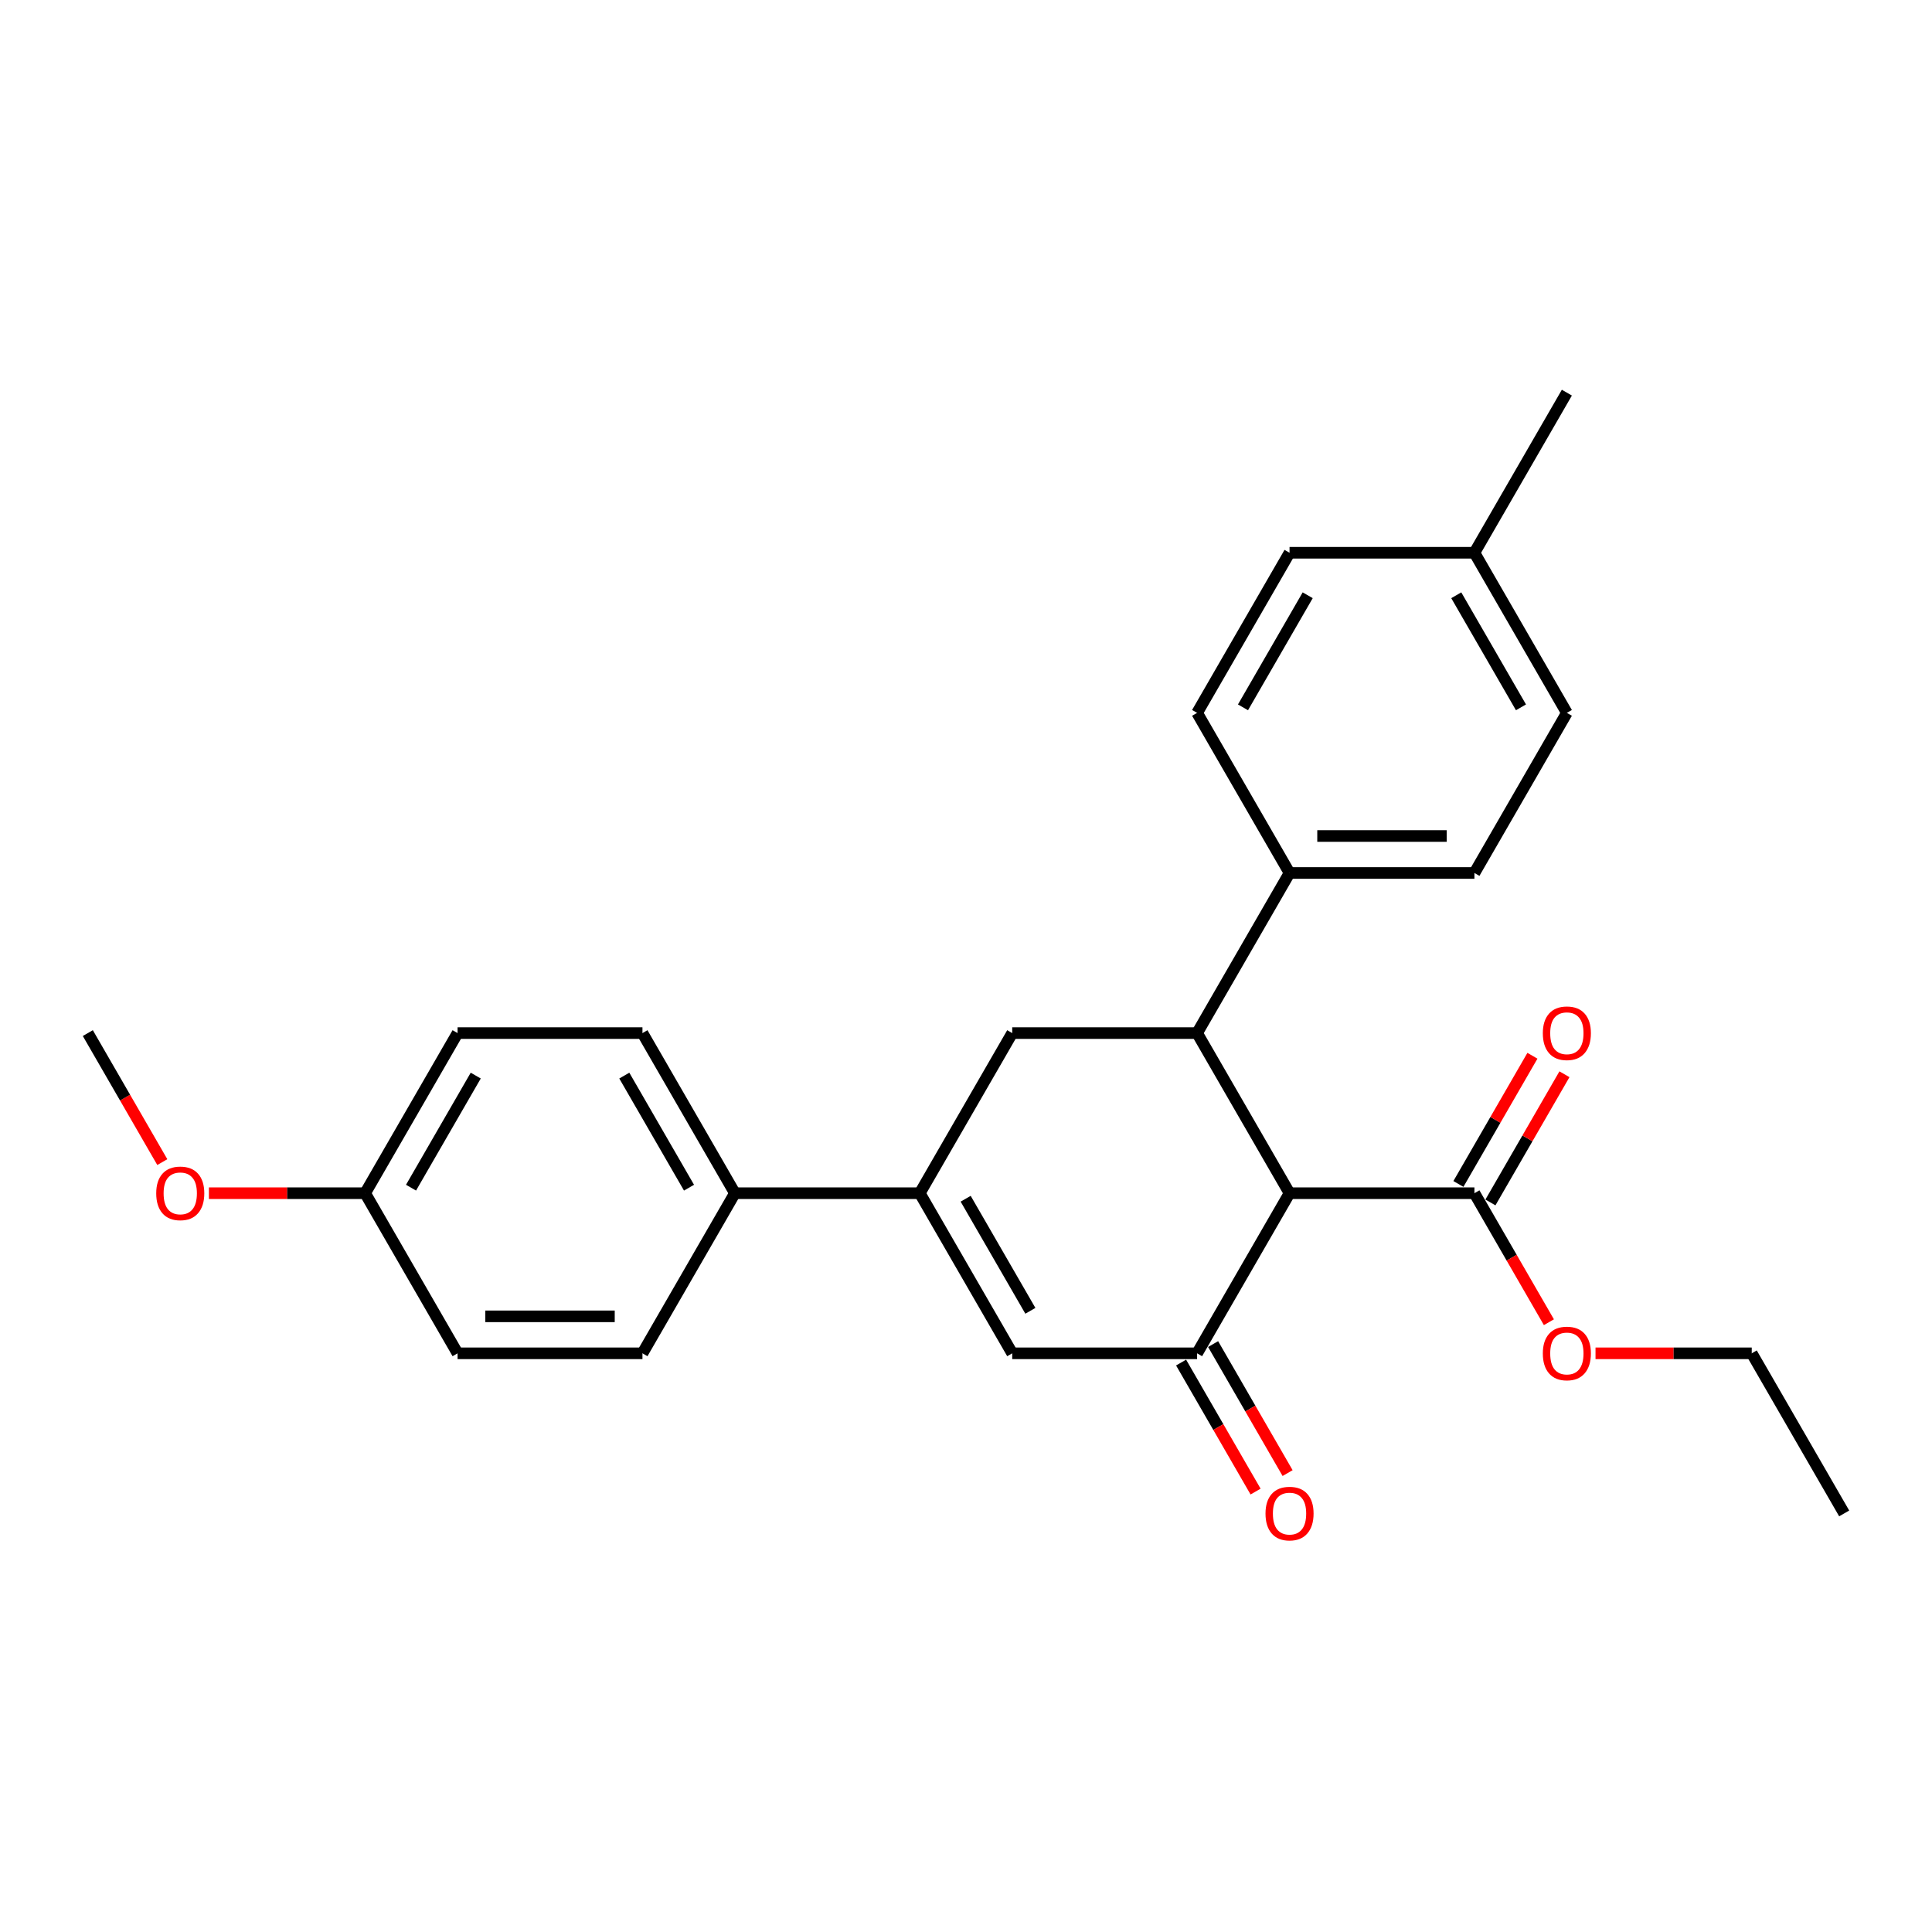 <?xml version='1.0' encoding='iso-8859-1'?>
<svg version='1.1' baseProfile='full'
              xmlns='http://www.w3.org/2000/svg'
                      xmlns:rdkit='http://www.rdkit.org/xml'
                      xmlns:xlink='http://www.w3.org/1999/xlink'
                  xml:space='preserve'
width='1000px' height='1000px' viewBox='0 0 1000 1000'>
<!-- END OF HEADER -->
<rect style='opacity:1.0;fill:#FFFFFF;stroke:none' width='1000' height='1000' x='0' y='0'> </rect>
<path class='bond-0' d='M 667.464,617.601 L 619.617,700.474' style='fill:none;fill-rule:evenodd;stroke:#000000;stroke-width:6px;stroke-linecap:butt;stroke-linejoin:miter;stroke-opacity:1' />
<path class='bond-1' d='M 667.464,617.601 L 619.617,534.728' style='fill:none;fill-rule:evenodd;stroke:#000000;stroke-width:6px;stroke-linecap:butt;stroke-linejoin:miter;stroke-opacity:1' />
<path class='bond-5' d='M 667.464,617.601 L 763.158,617.601' style='fill:none;fill-rule:evenodd;stroke:#000000;stroke-width:6px;stroke-linecap:butt;stroke-linejoin:miter;stroke-opacity:1' />
<path class='bond-3' d='M 619.617,700.474 L 523.923,700.474' style='fill:none;fill-rule:evenodd;stroke:#000000;stroke-width:6px;stroke-linecap:butt;stroke-linejoin:miter;stroke-opacity:1' />
<path class='bond-8' d='M 611.33,705.259 L 630.607,738.647' style='fill:none;fill-rule:evenodd;stroke:#000000;stroke-width:6px;stroke-linecap:butt;stroke-linejoin:miter;stroke-opacity:1' />
<path class='bond-8' d='M 630.607,738.647 L 649.884,772.036' style='fill:none;fill-rule:evenodd;stroke:#FF0000;stroke-width:6px;stroke-linecap:butt;stroke-linejoin:miter;stroke-opacity:1' />
<path class='bond-8' d='M 627.905,695.689 L 647.182,729.078' style='fill:none;fill-rule:evenodd;stroke:#000000;stroke-width:6px;stroke-linecap:butt;stroke-linejoin:miter;stroke-opacity:1' />
<path class='bond-8' d='M 647.182,729.078 L 666.459,762.467' style='fill:none;fill-rule:evenodd;stroke:#FF0000;stroke-width:6px;stroke-linecap:butt;stroke-linejoin:miter;stroke-opacity:1' />
<path class='bond-4' d='M 619.617,534.728 L 523.923,534.728' style='fill:none;fill-rule:evenodd;stroke:#000000;stroke-width:6px;stroke-linecap:butt;stroke-linejoin:miter;stroke-opacity:1' />
<path class='bond-6' d='M 619.617,534.728 L 667.464,451.854' style='fill:none;fill-rule:evenodd;stroke:#000000;stroke-width:6px;stroke-linecap:butt;stroke-linejoin:miter;stroke-opacity:1' />
<path class='bond-2' d='M 476.077,617.601 L 523.923,534.728' style='fill:none;fill-rule:evenodd;stroke:#000000;stroke-width:6px;stroke-linecap:butt;stroke-linejoin:miter;stroke-opacity:1' />
<path class='bond-7' d='M 476.077,617.601 L 380.383,617.601' style='fill:none;fill-rule:evenodd;stroke:#000000;stroke-width:6px;stroke-linecap:butt;stroke-linejoin:miter;stroke-opacity:1' />
<path class='bond-26' d='M 476.077,617.601 L 523.923,700.474' style='fill:none;fill-rule:evenodd;stroke:#000000;stroke-width:6px;stroke-linecap:butt;stroke-linejoin:miter;stroke-opacity:1' />
<path class='bond-26' d='M 499.828,620.462 L 533.321,678.474' style='fill:none;fill-rule:evenodd;stroke:#000000;stroke-width:6px;stroke-linecap:butt;stroke-linejoin:miter;stroke-opacity:1' />
<path class='bond-9' d='M 771.445,622.385 L 790.601,589.207' style='fill:none;fill-rule:evenodd;stroke:#000000;stroke-width:6px;stroke-linecap:butt;stroke-linejoin:miter;stroke-opacity:1' />
<path class='bond-9' d='M 790.601,589.207 L 809.756,556.029' style='fill:none;fill-rule:evenodd;stroke:#FF0000;stroke-width:6px;stroke-linecap:butt;stroke-linejoin:miter;stroke-opacity:1' />
<path class='bond-9' d='M 754.871,612.816 L 774.026,579.638' style='fill:none;fill-rule:evenodd;stroke:#000000;stroke-width:6px;stroke-linecap:butt;stroke-linejoin:miter;stroke-opacity:1' />
<path class='bond-9' d='M 774.026,579.638 L 793.182,546.46' style='fill:none;fill-rule:evenodd;stroke:#FF0000;stroke-width:6px;stroke-linecap:butt;stroke-linejoin:miter;stroke-opacity:1' />
<path class='bond-14' d='M 763.158,617.601 L 782.435,650.99' style='fill:none;fill-rule:evenodd;stroke:#000000;stroke-width:6px;stroke-linecap:butt;stroke-linejoin:miter;stroke-opacity:1' />
<path class='bond-14' d='M 782.435,650.99 L 801.712,684.378' style='fill:none;fill-rule:evenodd;stroke:#FF0000;stroke-width:6px;stroke-linecap:butt;stroke-linejoin:miter;stroke-opacity:1' />
<path class='bond-10' d='M 667.464,451.854 L 763.158,451.854' style='fill:none;fill-rule:evenodd;stroke:#000000;stroke-width:6px;stroke-linecap:butt;stroke-linejoin:miter;stroke-opacity:1' />
<path class='bond-10' d='M 681.818,432.716 L 748.804,432.716' style='fill:none;fill-rule:evenodd;stroke:#000000;stroke-width:6px;stroke-linecap:butt;stroke-linejoin:miter;stroke-opacity:1' />
<path class='bond-11' d='M 667.464,451.854 L 619.617,368.981' style='fill:none;fill-rule:evenodd;stroke:#000000;stroke-width:6px;stroke-linecap:butt;stroke-linejoin:miter;stroke-opacity:1' />
<path class='bond-12' d='M 380.383,617.601 L 332.536,534.728' style='fill:none;fill-rule:evenodd;stroke:#000000;stroke-width:6px;stroke-linecap:butt;stroke-linejoin:miter;stroke-opacity:1' />
<path class='bond-12' d='M 356.631,614.739 L 323.138,556.728' style='fill:none;fill-rule:evenodd;stroke:#000000;stroke-width:6px;stroke-linecap:butt;stroke-linejoin:miter;stroke-opacity:1' />
<path class='bond-13' d='M 380.383,617.601 L 332.536,700.474' style='fill:none;fill-rule:evenodd;stroke:#000000;stroke-width:6px;stroke-linecap:butt;stroke-linejoin:miter;stroke-opacity:1' />
<path class='bond-19' d='M 763.158,451.854 L 811.005,368.981' style='fill:none;fill-rule:evenodd;stroke:#000000;stroke-width:6px;stroke-linecap:butt;stroke-linejoin:miter;stroke-opacity:1' />
<path class='bond-18' d='M 619.617,368.981 L 667.464,286.108' style='fill:none;fill-rule:evenodd;stroke:#000000;stroke-width:6px;stroke-linecap:butt;stroke-linejoin:miter;stroke-opacity:1' />
<path class='bond-18' d='M 643.369,366.119 L 676.862,308.108' style='fill:none;fill-rule:evenodd;stroke:#000000;stroke-width:6px;stroke-linecap:butt;stroke-linejoin:miter;stroke-opacity:1' />
<path class='bond-17' d='M 332.536,534.728 L 236.842,534.728' style='fill:none;fill-rule:evenodd;stroke:#000000;stroke-width:6px;stroke-linecap:butt;stroke-linejoin:miter;stroke-opacity:1' />
<path class='bond-16' d='M 332.536,700.474 L 236.842,700.474' style='fill:none;fill-rule:evenodd;stroke:#000000;stroke-width:6px;stroke-linecap:butt;stroke-linejoin:miter;stroke-opacity:1' />
<path class='bond-16' d='M 318.182,681.335 L 251.196,681.335' style='fill:none;fill-rule:evenodd;stroke:#000000;stroke-width:6px;stroke-linecap:butt;stroke-linejoin:miter;stroke-opacity:1' />
<path class='bond-22' d='M 825.837,700.474 L 866.268,700.474' style='fill:none;fill-rule:evenodd;stroke:#FF0000;stroke-width:6px;stroke-linecap:butt;stroke-linejoin:miter;stroke-opacity:1' />
<path class='bond-22' d='M 866.268,700.474 L 906.699,700.474' style='fill:none;fill-rule:evenodd;stroke:#000000;stroke-width:6px;stroke-linecap:butt;stroke-linejoin:miter;stroke-opacity:1' />
<path class='bond-15' d='M 188.995,617.601 L 236.842,700.474' style='fill:none;fill-rule:evenodd;stroke:#000000;stroke-width:6px;stroke-linecap:butt;stroke-linejoin:miter;stroke-opacity:1' />
<path class='bond-21' d='M 188.995,617.601 L 148.565,617.601' style='fill:none;fill-rule:evenodd;stroke:#000000;stroke-width:6px;stroke-linecap:butt;stroke-linejoin:miter;stroke-opacity:1' />
<path class='bond-21' d='M 148.565,617.601 L 108.134,617.601' style='fill:none;fill-rule:evenodd;stroke:#FF0000;stroke-width:6px;stroke-linecap:butt;stroke-linejoin:miter;stroke-opacity:1' />
<path class='bond-28' d='M 188.995,617.601 L 236.842,534.728' style='fill:none;fill-rule:evenodd;stroke:#000000;stroke-width:6px;stroke-linecap:butt;stroke-linejoin:miter;stroke-opacity:1' />
<path class='bond-28' d='M 212.747,614.739 L 246.24,556.728' style='fill:none;fill-rule:evenodd;stroke:#000000;stroke-width:6px;stroke-linecap:butt;stroke-linejoin:miter;stroke-opacity:1' />
<path class='bond-20' d='M 667.464,286.108 L 763.158,286.108' style='fill:none;fill-rule:evenodd;stroke:#000000;stroke-width:6px;stroke-linecap:butt;stroke-linejoin:miter;stroke-opacity:1' />
<path class='bond-27' d='M 811.005,368.981 L 763.158,286.108' style='fill:none;fill-rule:evenodd;stroke:#000000;stroke-width:6px;stroke-linecap:butt;stroke-linejoin:miter;stroke-opacity:1' />
<path class='bond-27' d='M 787.253,366.119 L 753.76,308.108' style='fill:none;fill-rule:evenodd;stroke:#000000;stroke-width:6px;stroke-linecap:butt;stroke-linejoin:miter;stroke-opacity:1' />
<path class='bond-23' d='M 763.158,286.108 L 811.005,203.235' style='fill:none;fill-rule:evenodd;stroke:#000000;stroke-width:6px;stroke-linecap:butt;stroke-linejoin:miter;stroke-opacity:1' />
<path class='bond-24' d='M 84.009,601.505 L 64.732,568.116' style='fill:none;fill-rule:evenodd;stroke:#FF0000;stroke-width:6px;stroke-linecap:butt;stroke-linejoin:miter;stroke-opacity:1' />
<path class='bond-24' d='M 64.732,568.116 L 45.455,534.728' style='fill:none;fill-rule:evenodd;stroke:#000000;stroke-width:6px;stroke-linecap:butt;stroke-linejoin:miter;stroke-opacity:1' />
<path class='bond-25' d='M 906.699,700.474 L 954.545,783.347' style='fill:none;fill-rule:evenodd;stroke:#000000;stroke-width:6px;stroke-linecap:butt;stroke-linejoin:miter;stroke-opacity:1' />
<path  class='atom-9' d='M 655.024 783.424
Q 655.024 776.917, 658.239 773.28
Q 661.455 769.644, 667.464 769.644
Q 673.474 769.644, 676.689 773.28
Q 679.904 776.917, 679.904 783.424
Q 679.904 790.008, 676.651 793.759
Q 673.397 797.472, 667.464 797.472
Q 661.493 797.472, 658.239 793.759
Q 655.024 790.046, 655.024 783.424
M 667.464 794.409
Q 671.598 794.409, 673.818 791.653
Q 676.077 788.859, 676.077 783.424
Q 676.077 778.103, 673.818 775.424
Q 671.598 772.706, 667.464 772.706
Q 663.33 772.706, 661.072 775.386
Q 658.852 778.065, 658.852 783.424
Q 658.852 788.898, 661.072 791.653
Q 663.33 794.409, 667.464 794.409
' fill='#FF0000'/>
<path  class='atom-10' d='M 798.565 534.804
Q 798.565 528.297, 801.78 524.661
Q 804.995 521.024, 811.005 521.024
Q 817.014 521.024, 820.23 524.661
Q 823.445 528.297, 823.445 534.804
Q 823.445 541.388, 820.191 545.139
Q 816.938 548.852, 811.005 548.852
Q 805.033 548.852, 801.78 545.139
Q 798.565 541.426, 798.565 534.804
M 811.005 545.79
Q 815.139 545.79, 817.359 543.034
Q 819.617 540.239, 819.617 534.804
Q 819.617 529.484, 817.359 526.804
Q 815.139 524.086, 811.005 524.086
Q 806.871 524.086, 804.612 526.766
Q 802.392 529.445, 802.392 534.804
Q 802.392 540.278, 804.612 543.034
Q 806.871 545.79, 811.005 545.79
' fill='#FF0000'/>
<path  class='atom-15' d='M 798.565 700.551
Q 798.565 694.043, 801.78 690.407
Q 804.995 686.771, 811.005 686.771
Q 817.014 686.771, 820.23 690.407
Q 823.445 694.043, 823.445 700.551
Q 823.445 707.134, 820.191 710.886
Q 816.938 714.598, 811.005 714.598
Q 805.033 714.598, 801.78 710.886
Q 798.565 707.173, 798.565 700.551
M 811.005 711.536
Q 815.139 711.536, 817.359 708.78
Q 819.617 705.986, 819.617 700.551
Q 819.617 695.23, 817.359 692.551
Q 815.139 689.833, 811.005 689.833
Q 806.871 689.833, 804.612 692.512
Q 802.392 695.192, 802.392 700.551
Q 802.392 706.024, 804.612 708.78
Q 806.871 711.536, 811.005 711.536
' fill='#FF0000'/>
<path  class='atom-22' d='M 80.861 617.677
Q 80.861 611.17, 84.077 607.534
Q 87.292 603.897, 93.301 603.897
Q 99.311 603.897, 102.526 607.534
Q 105.742 611.17, 105.742 617.677
Q 105.742 624.261, 102.488 628.012
Q 99.234 631.725, 93.301 631.725
Q 87.33 631.725, 84.077 628.012
Q 80.861 624.299, 80.861 617.677
M 93.301 628.663
Q 97.435 628.663, 99.656 625.907
Q 101.914 623.113, 101.914 617.677
Q 101.914 612.357, 99.656 609.677
Q 97.435 606.96, 93.301 606.96
Q 89.168 606.96, 86.909 609.639
Q 84.689 612.318, 84.689 617.677
Q 84.689 623.151, 86.909 625.907
Q 89.168 628.663, 93.301 628.663
' fill='#FF0000'/>
</svg>
